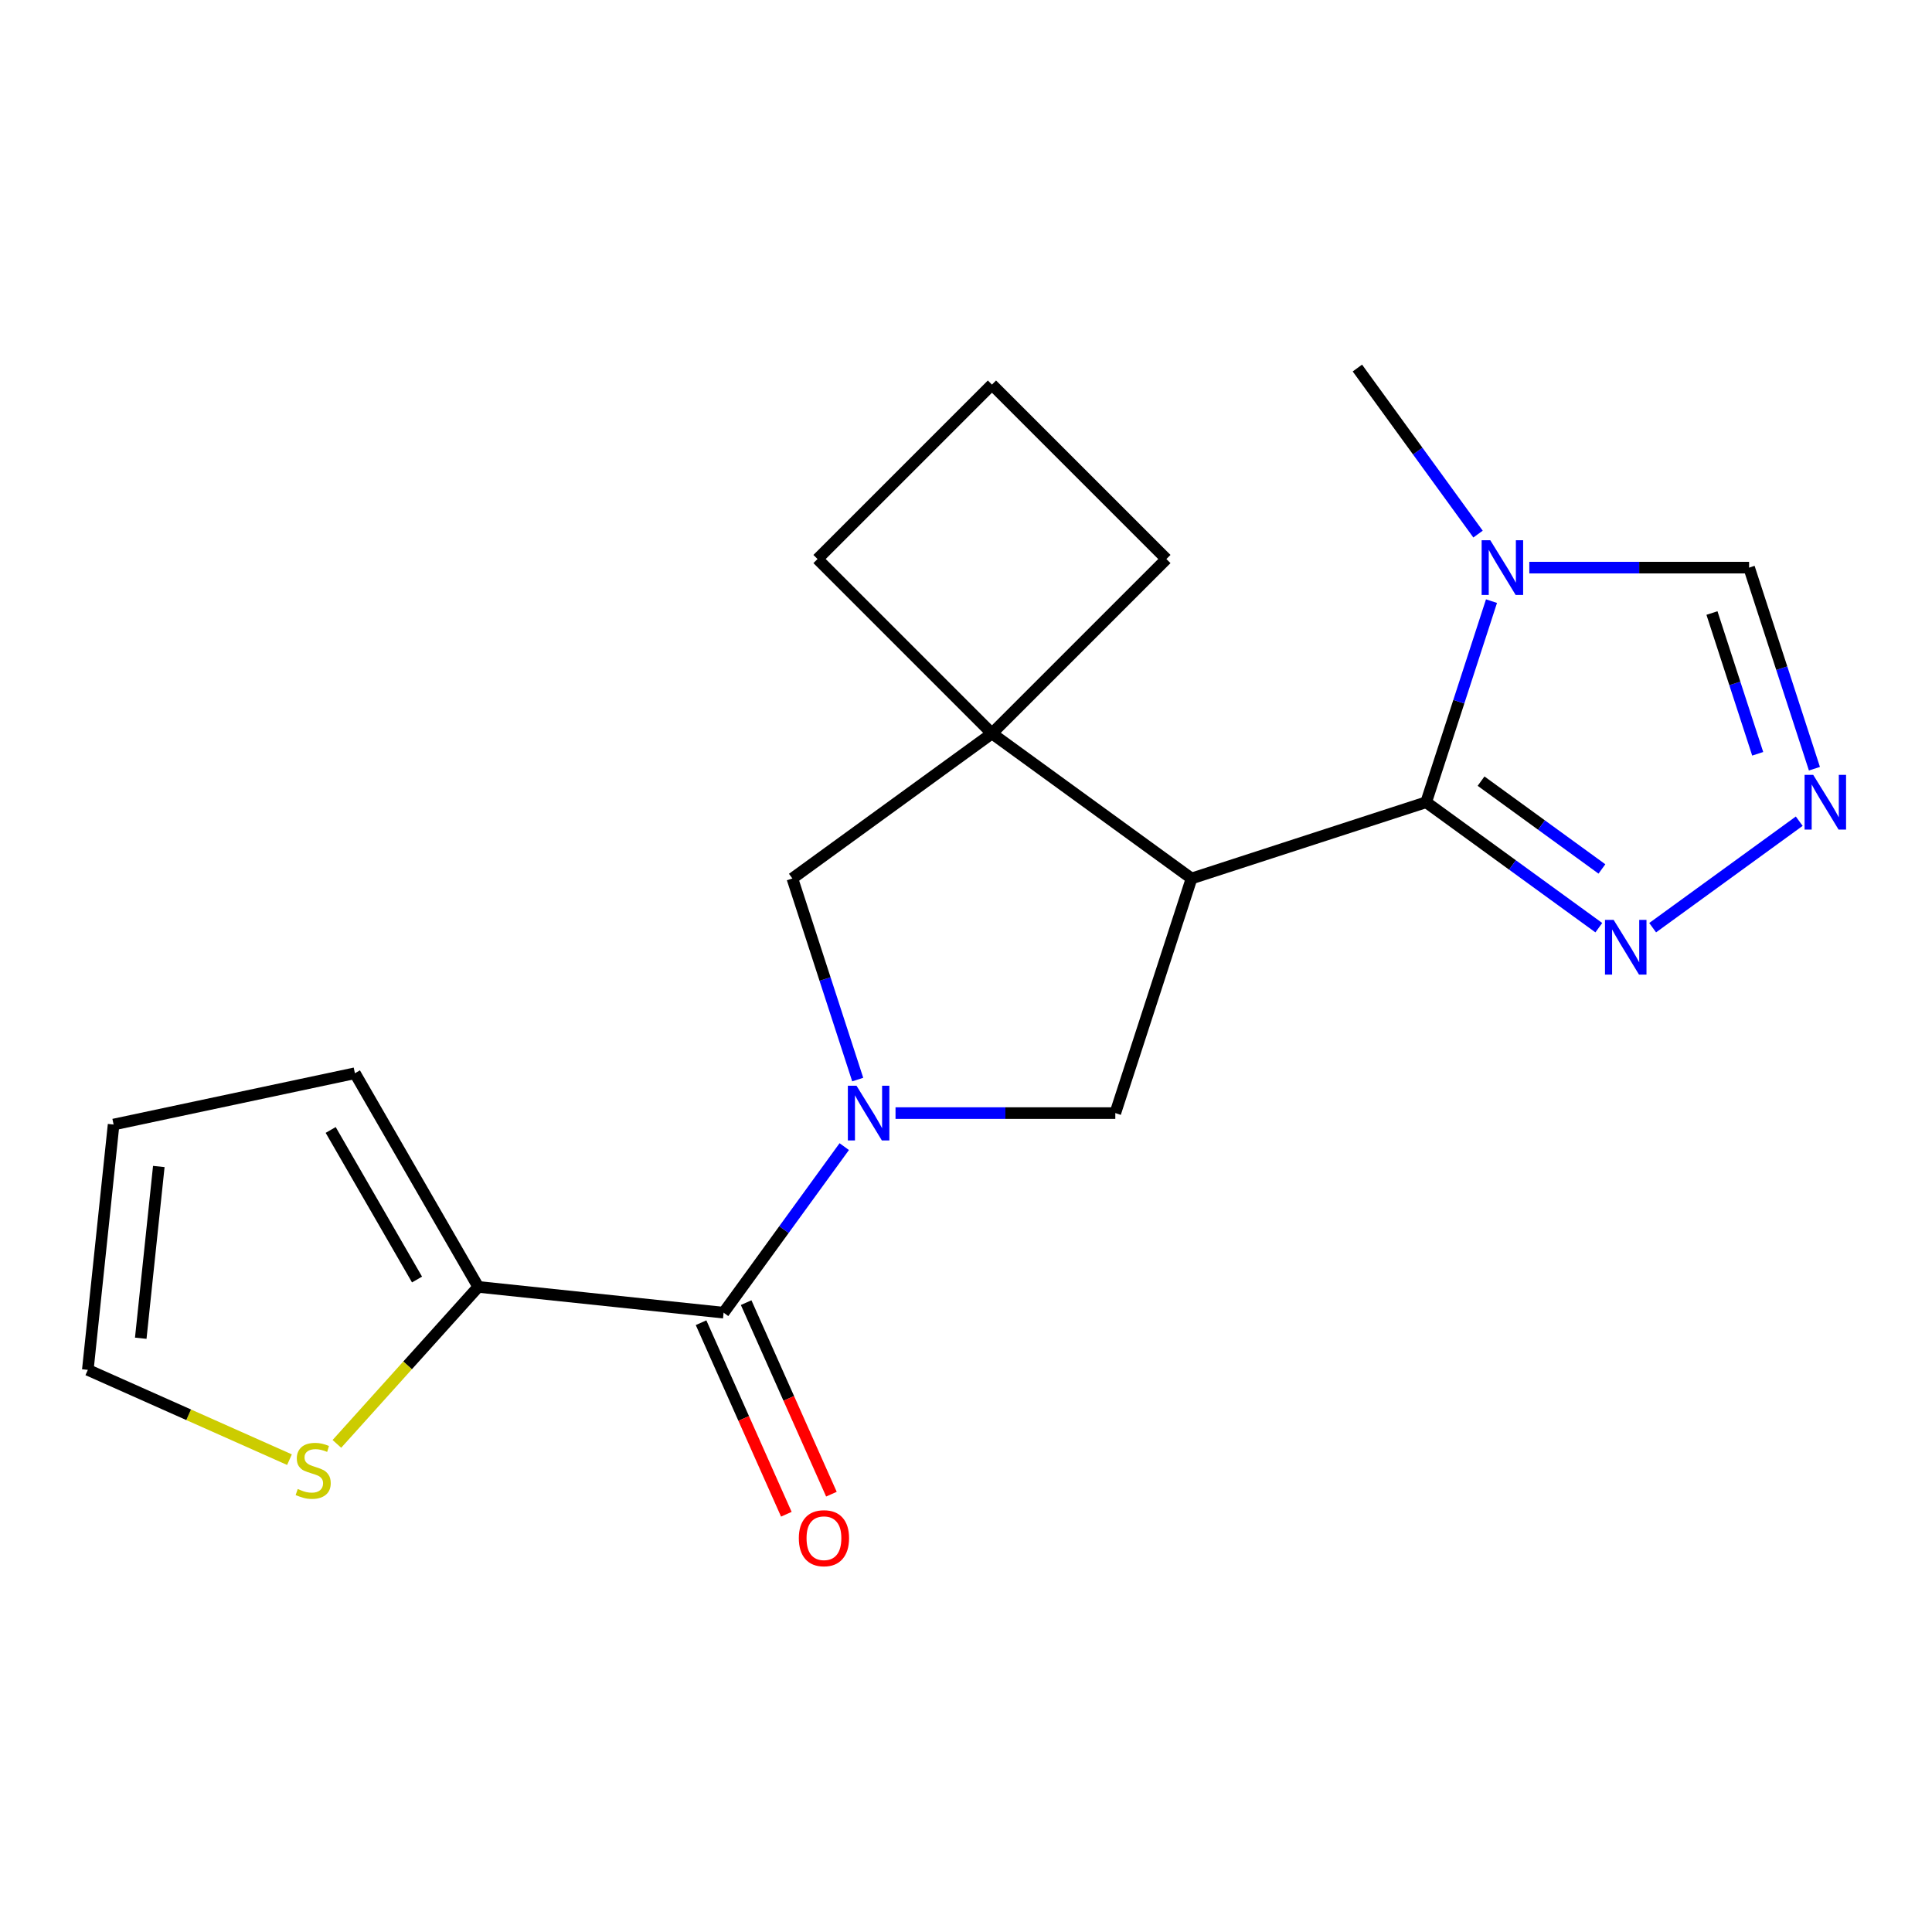 <?xml version='1.0' encoding='iso-8859-1'?>
<svg version='1.1' baseProfile='full'
              xmlns='http://www.w3.org/2000/svg'
                      xmlns:rdkit='http://www.rdkit.org/xml'
                      xmlns:xlink='http://www.w3.org/1999/xlink'
                  xml:space='preserve'
width='1000px' height='1000px' viewBox='0 0 1000 1000'>
<!-- END OF HEADER -->
<rect style='opacity:1.0;fill:#FFFFFF;stroke:none' width='1000' height='1000' x='0' y='0'> </rect>
<path class='bond-2' d='M 436.982,593.488 L 405.759,636.463' style='fill:none;fill-rule:evenodd;stroke:#0000FF;stroke-width:6px;stroke-linecap:butt;stroke-linejoin:miter;stroke-opacity:1' />
<path class='bond-2' d='M 405.759,636.463 L 374.536,679.439' style='fill:none;fill-rule:evenodd;stroke:#000000;stroke-width:6px;stroke-linecap:butt;stroke-linejoin:miter;stroke-opacity:1' />
<path class='bond-4' d='M 463.522,576.136 L 520.4,576.136' style='fill:none;fill-rule:evenodd;stroke:#0000FF;stroke-width:6px;stroke-linecap:butt;stroke-linejoin:miter;stroke-opacity:1' />
<path class='bond-4' d='M 520.4,576.136 L 577.279,576.136' style='fill:none;fill-rule:evenodd;stroke:#000000;stroke-width:6px;stroke-linecap:butt;stroke-linejoin:miter;stroke-opacity:1' />
<path class='bond-8' d='M 443.951,558.783 L 427.041,506.74' style='fill:none;fill-rule:evenodd;stroke:#0000FF;stroke-width:6px;stroke-linecap:butt;stroke-linejoin:miter;stroke-opacity:1' />
<path class='bond-8' d='M 427.041,506.74 L 410.131,454.696' style='fill:none;fill-rule:evenodd;stroke:#000000;stroke-width:6px;stroke-linecap:butt;stroke-linejoin:miter;stroke-opacity:1' />
<path class='bond-0' d='M 616.737,454.696 L 577.279,576.136' style='fill:none;fill-rule:evenodd;stroke:#000000;stroke-width:6px;stroke-linecap:butt;stroke-linejoin:miter;stroke-opacity:1' />
<path class='bond-1' d='M 616.737,454.696 L 738.177,415.238' style='fill:none;fill-rule:evenodd;stroke:#000000;stroke-width:6px;stroke-linecap:butt;stroke-linejoin:miter;stroke-opacity:1' />
<path class='bond-20' d='M 616.737,454.696 L 513.434,379.642' style='fill:none;fill-rule:evenodd;stroke:#000000;stroke-width:6px;stroke-linecap:butt;stroke-linejoin:miter;stroke-opacity:1' />
<path class='bond-3' d='M 738.177,415.238 L 755.087,363.194' style='fill:none;fill-rule:evenodd;stroke:#000000;stroke-width:6px;stroke-linecap:butt;stroke-linejoin:miter;stroke-opacity:1' />
<path class='bond-3' d='M 755.087,363.194 L 771.997,311.15' style='fill:none;fill-rule:evenodd;stroke:#0000FF;stroke-width:6px;stroke-linecap:butt;stroke-linejoin:miter;stroke-opacity:1' />
<path class='bond-6' d='M 738.177,415.238 L 782.862,447.703' style='fill:none;fill-rule:evenodd;stroke:#000000;stroke-width:6px;stroke-linecap:butt;stroke-linejoin:miter;stroke-opacity:1' />
<path class='bond-6' d='M 782.862,447.703 L 827.548,480.169' style='fill:none;fill-rule:evenodd;stroke:#0000FF;stroke-width:6px;stroke-linecap:butt;stroke-linejoin:miter;stroke-opacity:1' />
<path class='bond-6' d='M 766.593,404.317 L 797.873,427.043' style='fill:none;fill-rule:evenodd;stroke:#000000;stroke-width:6px;stroke-linecap:butt;stroke-linejoin:miter;stroke-opacity:1' />
<path class='bond-6' d='M 797.873,427.043 L 829.153,449.769' style='fill:none;fill-rule:evenodd;stroke:#0000FF;stroke-width:6px;stroke-linecap:butt;stroke-linejoin:miter;stroke-opacity:1' />
<path class='bond-9' d='M 374.536,679.439 L 247.546,666.091' style='fill:none;fill-rule:evenodd;stroke:#000000;stroke-width:6px;stroke-linecap:butt;stroke-linejoin:miter;stroke-opacity:1' />
<path class='bond-12' d='M 362.871,684.632 L 384.94,734.201' style='fill:none;fill-rule:evenodd;stroke:#000000;stroke-width:6px;stroke-linecap:butt;stroke-linejoin:miter;stroke-opacity:1' />
<path class='bond-12' d='M 384.94,734.201 L 407.01,783.77' style='fill:none;fill-rule:evenodd;stroke:#FF0000;stroke-width:6px;stroke-linecap:butt;stroke-linejoin:miter;stroke-opacity:1' />
<path class='bond-12' d='M 386.201,674.245 L 408.27,723.814' style='fill:none;fill-rule:evenodd;stroke:#000000;stroke-width:6px;stroke-linecap:butt;stroke-linejoin:miter;stroke-opacity:1' />
<path class='bond-12' d='M 408.27,723.814 L 430.34,773.383' style='fill:none;fill-rule:evenodd;stroke:#FF0000;stroke-width:6px;stroke-linecap:butt;stroke-linejoin:miter;stroke-opacity:1' />
<path class='bond-10' d='M 791.568,293.798 L 848.446,293.798' style='fill:none;fill-rule:evenodd;stroke:#0000FF;stroke-width:6px;stroke-linecap:butt;stroke-linejoin:miter;stroke-opacity:1' />
<path class='bond-10' d='M 848.446,293.798 L 905.325,293.798' style='fill:none;fill-rule:evenodd;stroke:#000000;stroke-width:6px;stroke-linecap:butt;stroke-linejoin:miter;stroke-opacity:1' />
<path class='bond-16' d='M 765.028,276.445 L 733.805,233.47' style='fill:none;fill-rule:evenodd;stroke:#0000FF;stroke-width:6px;stroke-linecap:butt;stroke-linejoin:miter;stroke-opacity:1' />
<path class='bond-16' d='M 733.805,233.47 L 702.581,190.495' style='fill:none;fill-rule:evenodd;stroke:#000000;stroke-width:6px;stroke-linecap:butt;stroke-linejoin:miter;stroke-opacity:1' />
<path class='bond-5' d='M 513.434,379.642 L 410.131,454.696' style='fill:none;fill-rule:evenodd;stroke:#000000;stroke-width:6px;stroke-linecap:butt;stroke-linejoin:miter;stroke-opacity:1' />
<path class='bond-17' d='M 513.434,379.642 L 603.724,289.352' style='fill:none;fill-rule:evenodd;stroke:#000000;stroke-width:6px;stroke-linecap:butt;stroke-linejoin:miter;stroke-opacity:1' />
<path class='bond-18' d='M 513.434,379.642 L 423.144,289.352' style='fill:none;fill-rule:evenodd;stroke:#000000;stroke-width:6px;stroke-linecap:butt;stroke-linejoin:miter;stroke-opacity:1' />
<path class='bond-7' d='M 855.412,480.169 L 931.281,425.047' style='fill:none;fill-rule:evenodd;stroke:#0000FF;stroke-width:6px;stroke-linecap:butt;stroke-linejoin:miter;stroke-opacity:1' />
<path class='bond-23' d='M 939.145,397.885 L 922.235,345.841' style='fill:none;fill-rule:evenodd;stroke:#0000FF;stroke-width:6px;stroke-linecap:butt;stroke-linejoin:miter;stroke-opacity:1' />
<path class='bond-23' d='M 922.235,345.841 L 905.325,293.798' style='fill:none;fill-rule:evenodd;stroke:#000000;stroke-width:6px;stroke-linecap:butt;stroke-linejoin:miter;stroke-opacity:1' />
<path class='bond-23' d='M 909.784,390.164 L 897.947,353.733' style='fill:none;fill-rule:evenodd;stroke:#0000FF;stroke-width:6px;stroke-linecap:butt;stroke-linejoin:miter;stroke-opacity:1' />
<path class='bond-23' d='M 897.947,353.733 L 886.11,317.302' style='fill:none;fill-rule:evenodd;stroke:#000000;stroke-width:6px;stroke-linecap:butt;stroke-linejoin:miter;stroke-opacity:1' />
<path class='bond-11' d='M 247.546,666.091 L 210.961,706.722' style='fill:none;fill-rule:evenodd;stroke:#000000;stroke-width:6px;stroke-linecap:butt;stroke-linejoin:miter;stroke-opacity:1' />
<path class='bond-11' d='M 210.961,706.722 L 174.377,747.353' style='fill:none;fill-rule:evenodd;stroke:#CCCC00;stroke-width:6px;stroke-linecap:butt;stroke-linejoin:miter;stroke-opacity:1' />
<path class='bond-13' d='M 247.546,666.091 L 183.701,555.509' style='fill:none;fill-rule:evenodd;stroke:#000000;stroke-width:6px;stroke-linecap:butt;stroke-linejoin:miter;stroke-opacity:1' />
<path class='bond-13' d='M 215.852,662.273 L 171.161,584.865' style='fill:none;fill-rule:evenodd;stroke:#000000;stroke-width:6px;stroke-linecap:butt;stroke-linejoin:miter;stroke-opacity:1' />
<path class='bond-14' d='M 149.832,755.519 L 97.644,732.283' style='fill:none;fill-rule:evenodd;stroke:#CCCC00;stroke-width:6px;stroke-linecap:butt;stroke-linejoin:miter;stroke-opacity:1' />
<path class='bond-14' d='M 97.644,732.283 L 45.455,709.047' style='fill:none;fill-rule:evenodd;stroke:#000000;stroke-width:6px;stroke-linecap:butt;stroke-linejoin:miter;stroke-opacity:1' />
<path class='bond-15' d='M 183.701,555.509 L 58.802,582.057' style='fill:none;fill-rule:evenodd;stroke:#000000;stroke-width:6px;stroke-linecap:butt;stroke-linejoin:miter;stroke-opacity:1' />
<path class='bond-22' d='M 45.455,709.047 L 58.802,582.057' style='fill:none;fill-rule:evenodd;stroke:#000000;stroke-width:6px;stroke-linecap:butt;stroke-linejoin:miter;stroke-opacity:1' />
<path class='bond-22' d='M 72.855,692.668 L 82.198,603.775' style='fill:none;fill-rule:evenodd;stroke:#000000;stroke-width:6px;stroke-linecap:butt;stroke-linejoin:miter;stroke-opacity:1' />
<path class='bond-21' d='M 603.724,289.352 L 513.434,199.062' style='fill:none;fill-rule:evenodd;stroke:#000000;stroke-width:6px;stroke-linecap:butt;stroke-linejoin:miter;stroke-opacity:1' />
<path class='bond-19' d='M 423.144,289.352 L 513.434,199.062' style='fill:none;fill-rule:evenodd;stroke:#000000;stroke-width:6px;stroke-linecap:butt;stroke-linejoin:miter;stroke-opacity:1' />
<path  class='atom-0' d='M 443.33 561.976
L 452.61 576.976
Q 453.53 578.456, 455.01 581.136
Q 456.49 583.816, 456.57 583.976
L 456.57 561.976
L 460.33 561.976
L 460.33 590.296
L 456.45 590.296
L 446.49 573.896
Q 445.33 571.976, 444.09 569.776
Q 442.89 567.576, 442.53 566.896
L 442.53 590.296
L 438.85 590.296
L 438.85 561.976
L 443.33 561.976
' fill='#0000FF'/>
<path  class='atom-4' d='M 771.375 279.638
L 780.655 294.638
Q 781.575 296.118, 783.055 298.798
Q 784.535 301.478, 784.615 301.638
L 784.615 279.638
L 788.375 279.638
L 788.375 307.958
L 784.495 307.958
L 774.535 291.558
Q 773.375 289.638, 772.135 287.438
Q 770.935 285.238, 770.575 284.558
L 770.575 307.958
L 766.895 307.958
L 766.895 279.638
L 771.375 279.638
' fill='#0000FF'/>
<path  class='atom-7' d='M 835.22 476.131
L 844.5 491.131
Q 845.42 492.611, 846.9 495.291
Q 848.38 497.971, 848.46 498.131
L 848.46 476.131
L 852.22 476.131
L 852.22 504.451
L 848.34 504.451
L 838.38 488.051
Q 837.22 486.131, 835.98 483.931
Q 834.78 481.731, 834.42 481.051
L 834.42 504.451
L 830.74 504.451
L 830.74 476.131
L 835.22 476.131
' fill='#0000FF'/>
<path  class='atom-8' d='M 938.523 401.078
L 947.803 416.078
Q 948.723 417.558, 950.203 420.238
Q 951.683 422.918, 951.763 423.078
L 951.763 401.078
L 955.523 401.078
L 955.523 429.398
L 951.643 429.398
L 941.683 412.998
Q 940.523 411.078, 939.283 408.878
Q 938.083 406.678, 937.723 405.998
L 937.723 429.398
L 934.043 429.398
L 934.043 401.078
L 938.523 401.078
' fill='#0000FF'/>
<path  class='atom-12' d='M 154.105 770.703
Q 154.425 770.823, 155.745 771.383
Q 157.065 771.943, 158.505 772.303
Q 159.985 772.623, 161.425 772.623
Q 164.105 772.623, 165.665 771.343
Q 167.225 770.023, 167.225 767.743
Q 167.225 766.183, 166.425 765.223
Q 165.665 764.263, 164.465 763.743
Q 163.265 763.223, 161.265 762.623
Q 158.745 761.863, 157.225 761.143
Q 155.745 760.423, 154.665 758.903
Q 153.625 757.383, 153.625 754.823
Q 153.625 751.263, 156.025 749.063
Q 158.465 746.863, 163.265 746.863
Q 166.545 746.863, 170.265 748.423
L 169.345 751.503
Q 165.945 750.103, 163.385 750.103
Q 160.625 750.103, 159.105 751.263
Q 157.585 752.383, 157.625 754.343
Q 157.625 755.863, 158.385 756.783
Q 159.185 757.703, 160.305 758.223
Q 161.465 758.743, 163.385 759.343
Q 165.945 760.143, 167.465 760.943
Q 168.985 761.743, 170.065 763.383
Q 171.185 764.983, 171.185 767.743
Q 171.185 771.663, 168.545 773.783
Q 165.945 775.863, 161.585 775.863
Q 159.065 775.863, 157.145 775.303
Q 155.265 774.783, 153.025 773.863
L 154.105 770.703
' fill='#CCCC00'/>
<path  class='atom-13' d='M 413.472 796.169
Q 413.472 789.369, 416.832 785.569
Q 420.192 781.769, 426.472 781.769
Q 432.752 781.769, 436.112 785.569
Q 439.472 789.369, 439.472 796.169
Q 439.472 803.049, 436.072 806.969
Q 432.672 810.849, 426.472 810.849
Q 420.232 810.849, 416.832 806.969
Q 413.472 803.089, 413.472 796.169
M 426.472 807.649
Q 430.792 807.649, 433.112 804.769
Q 435.472 801.849, 435.472 796.169
Q 435.472 790.609, 433.112 787.809
Q 430.792 784.969, 426.472 784.969
Q 422.152 784.969, 419.792 787.769
Q 417.472 790.569, 417.472 796.169
Q 417.472 801.889, 419.792 804.769
Q 422.152 807.649, 426.472 807.649
' fill='#FF0000'/>
</svg>
